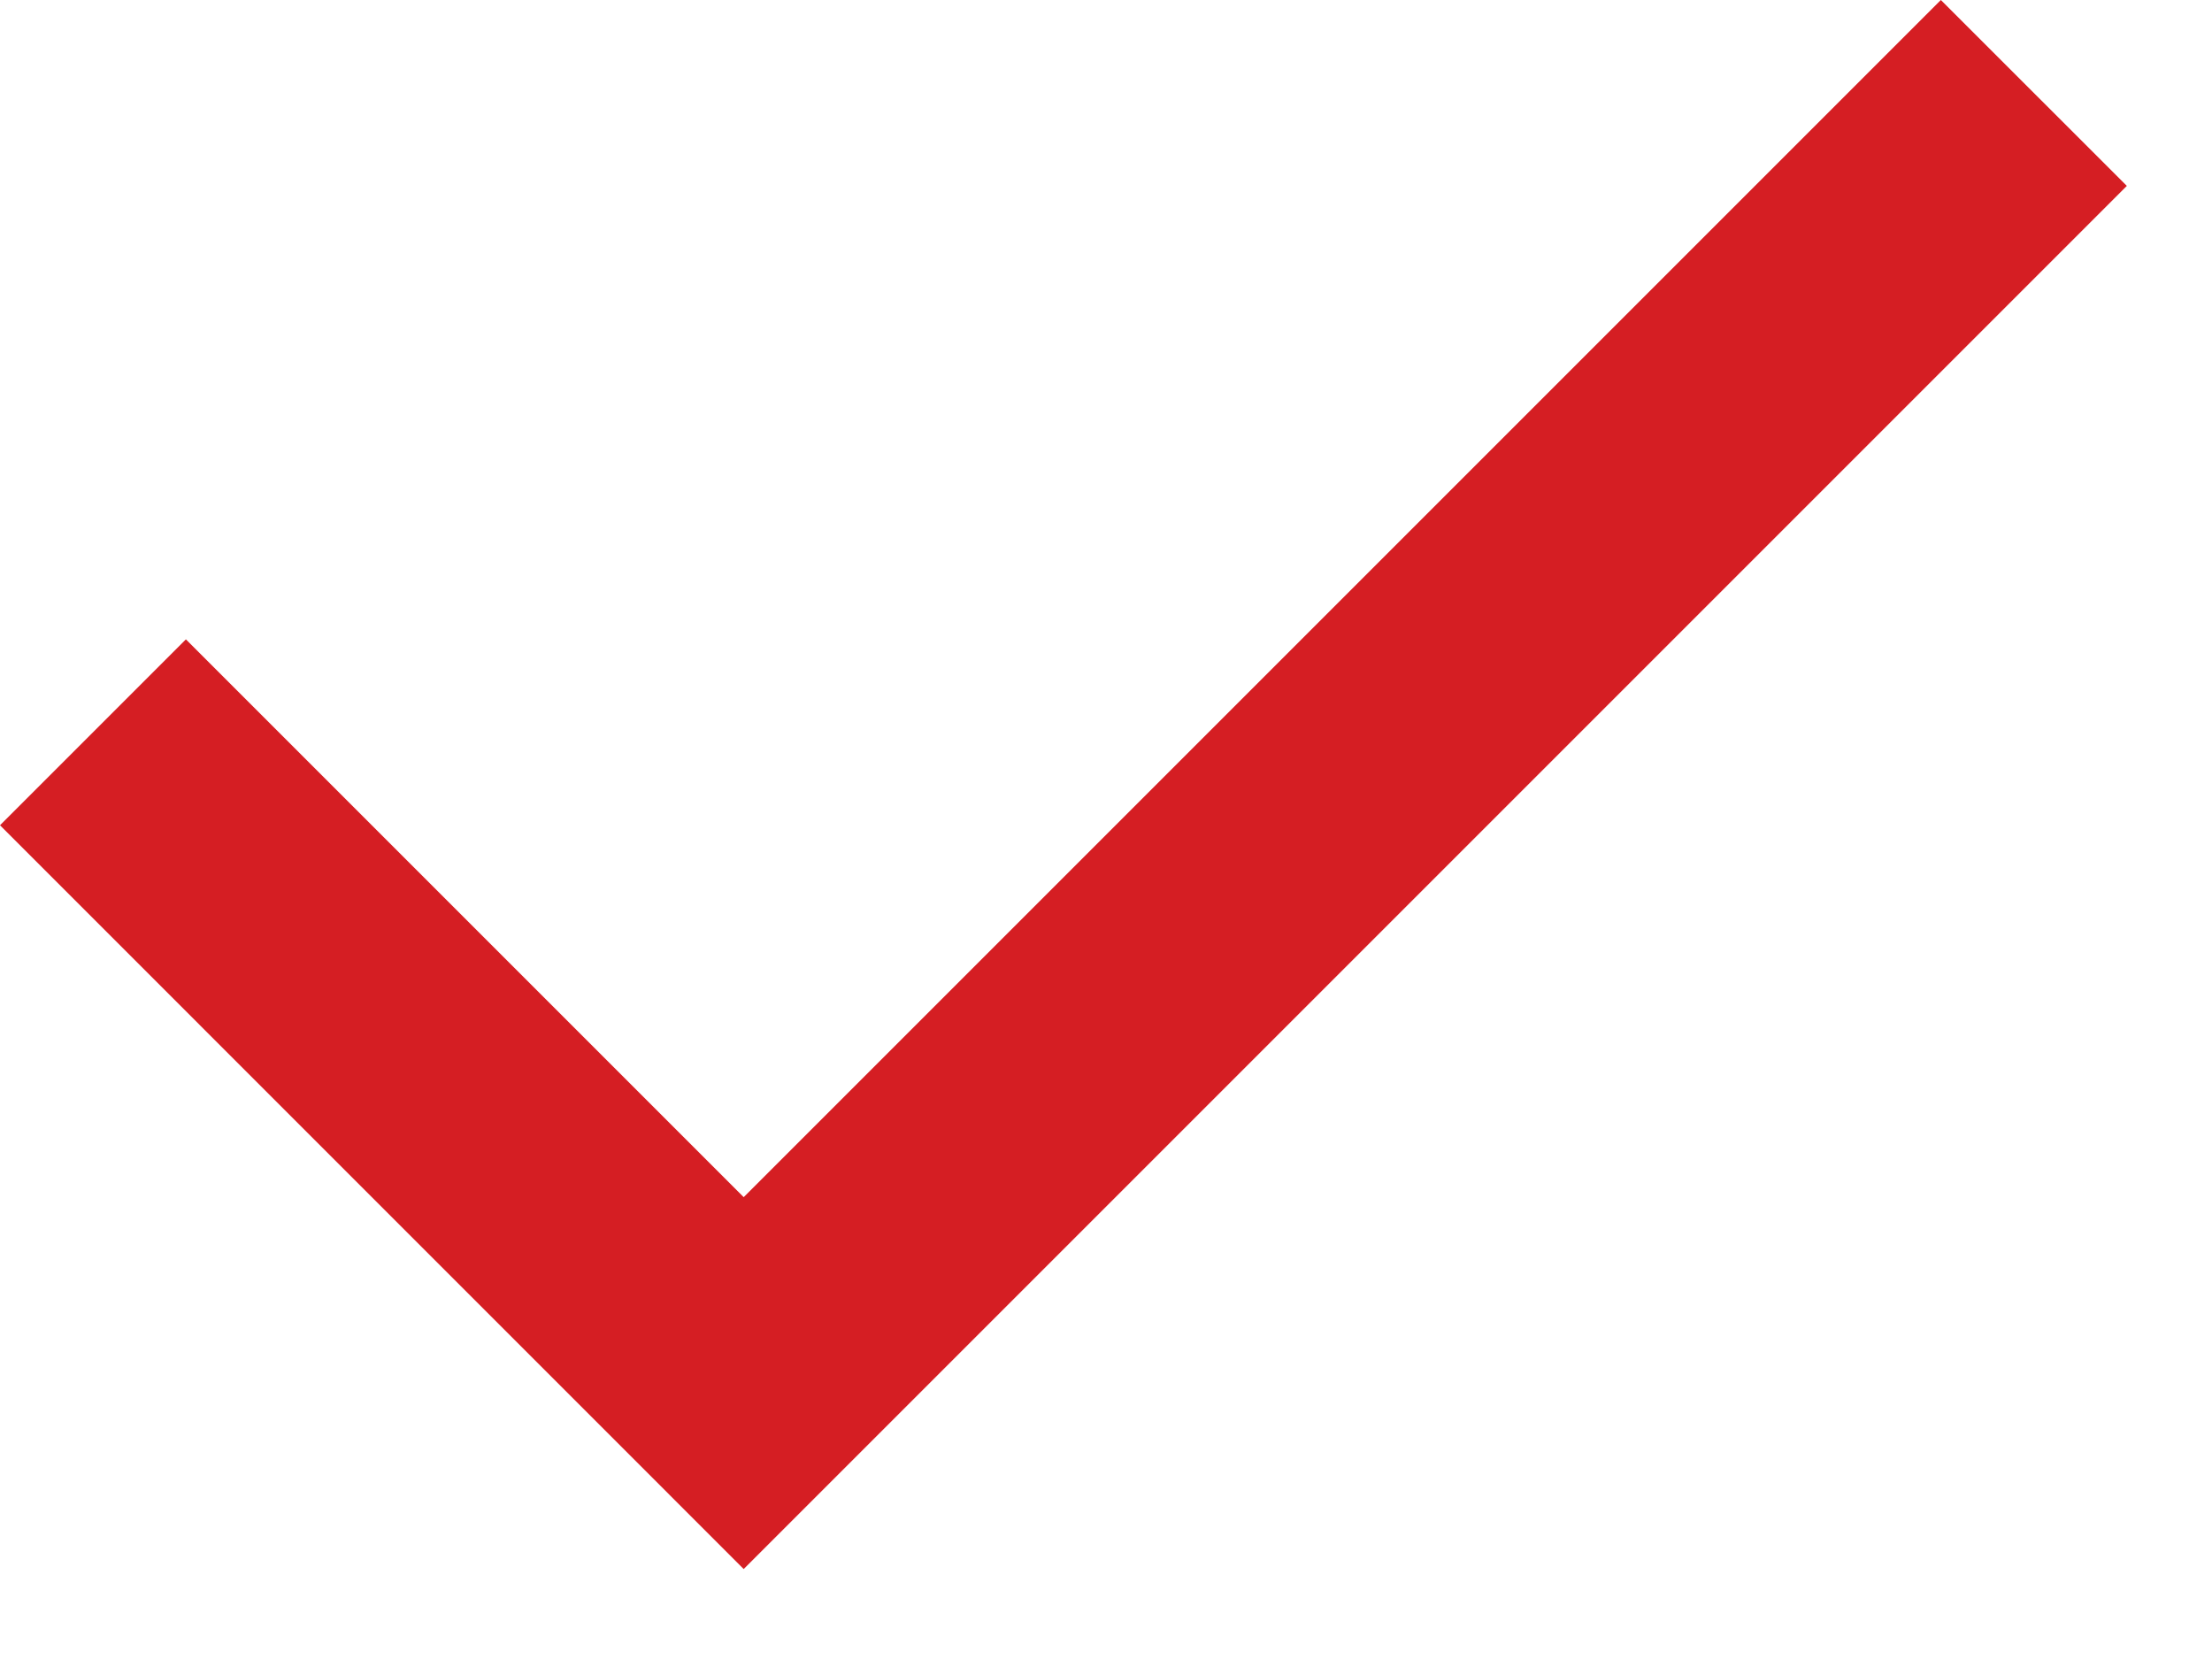 <svg xmlns="http://www.w3.org/2000/svg" fill="none" viewBox="0 0 24 18" height="18" width="24">
<path fill="#D51E23" d="M8.069 17.024L0 8.954L2.017 6.937L8.069 12.989L21.058 0L23.076 2.017L8.069 17.024Z"></path>
</svg>
